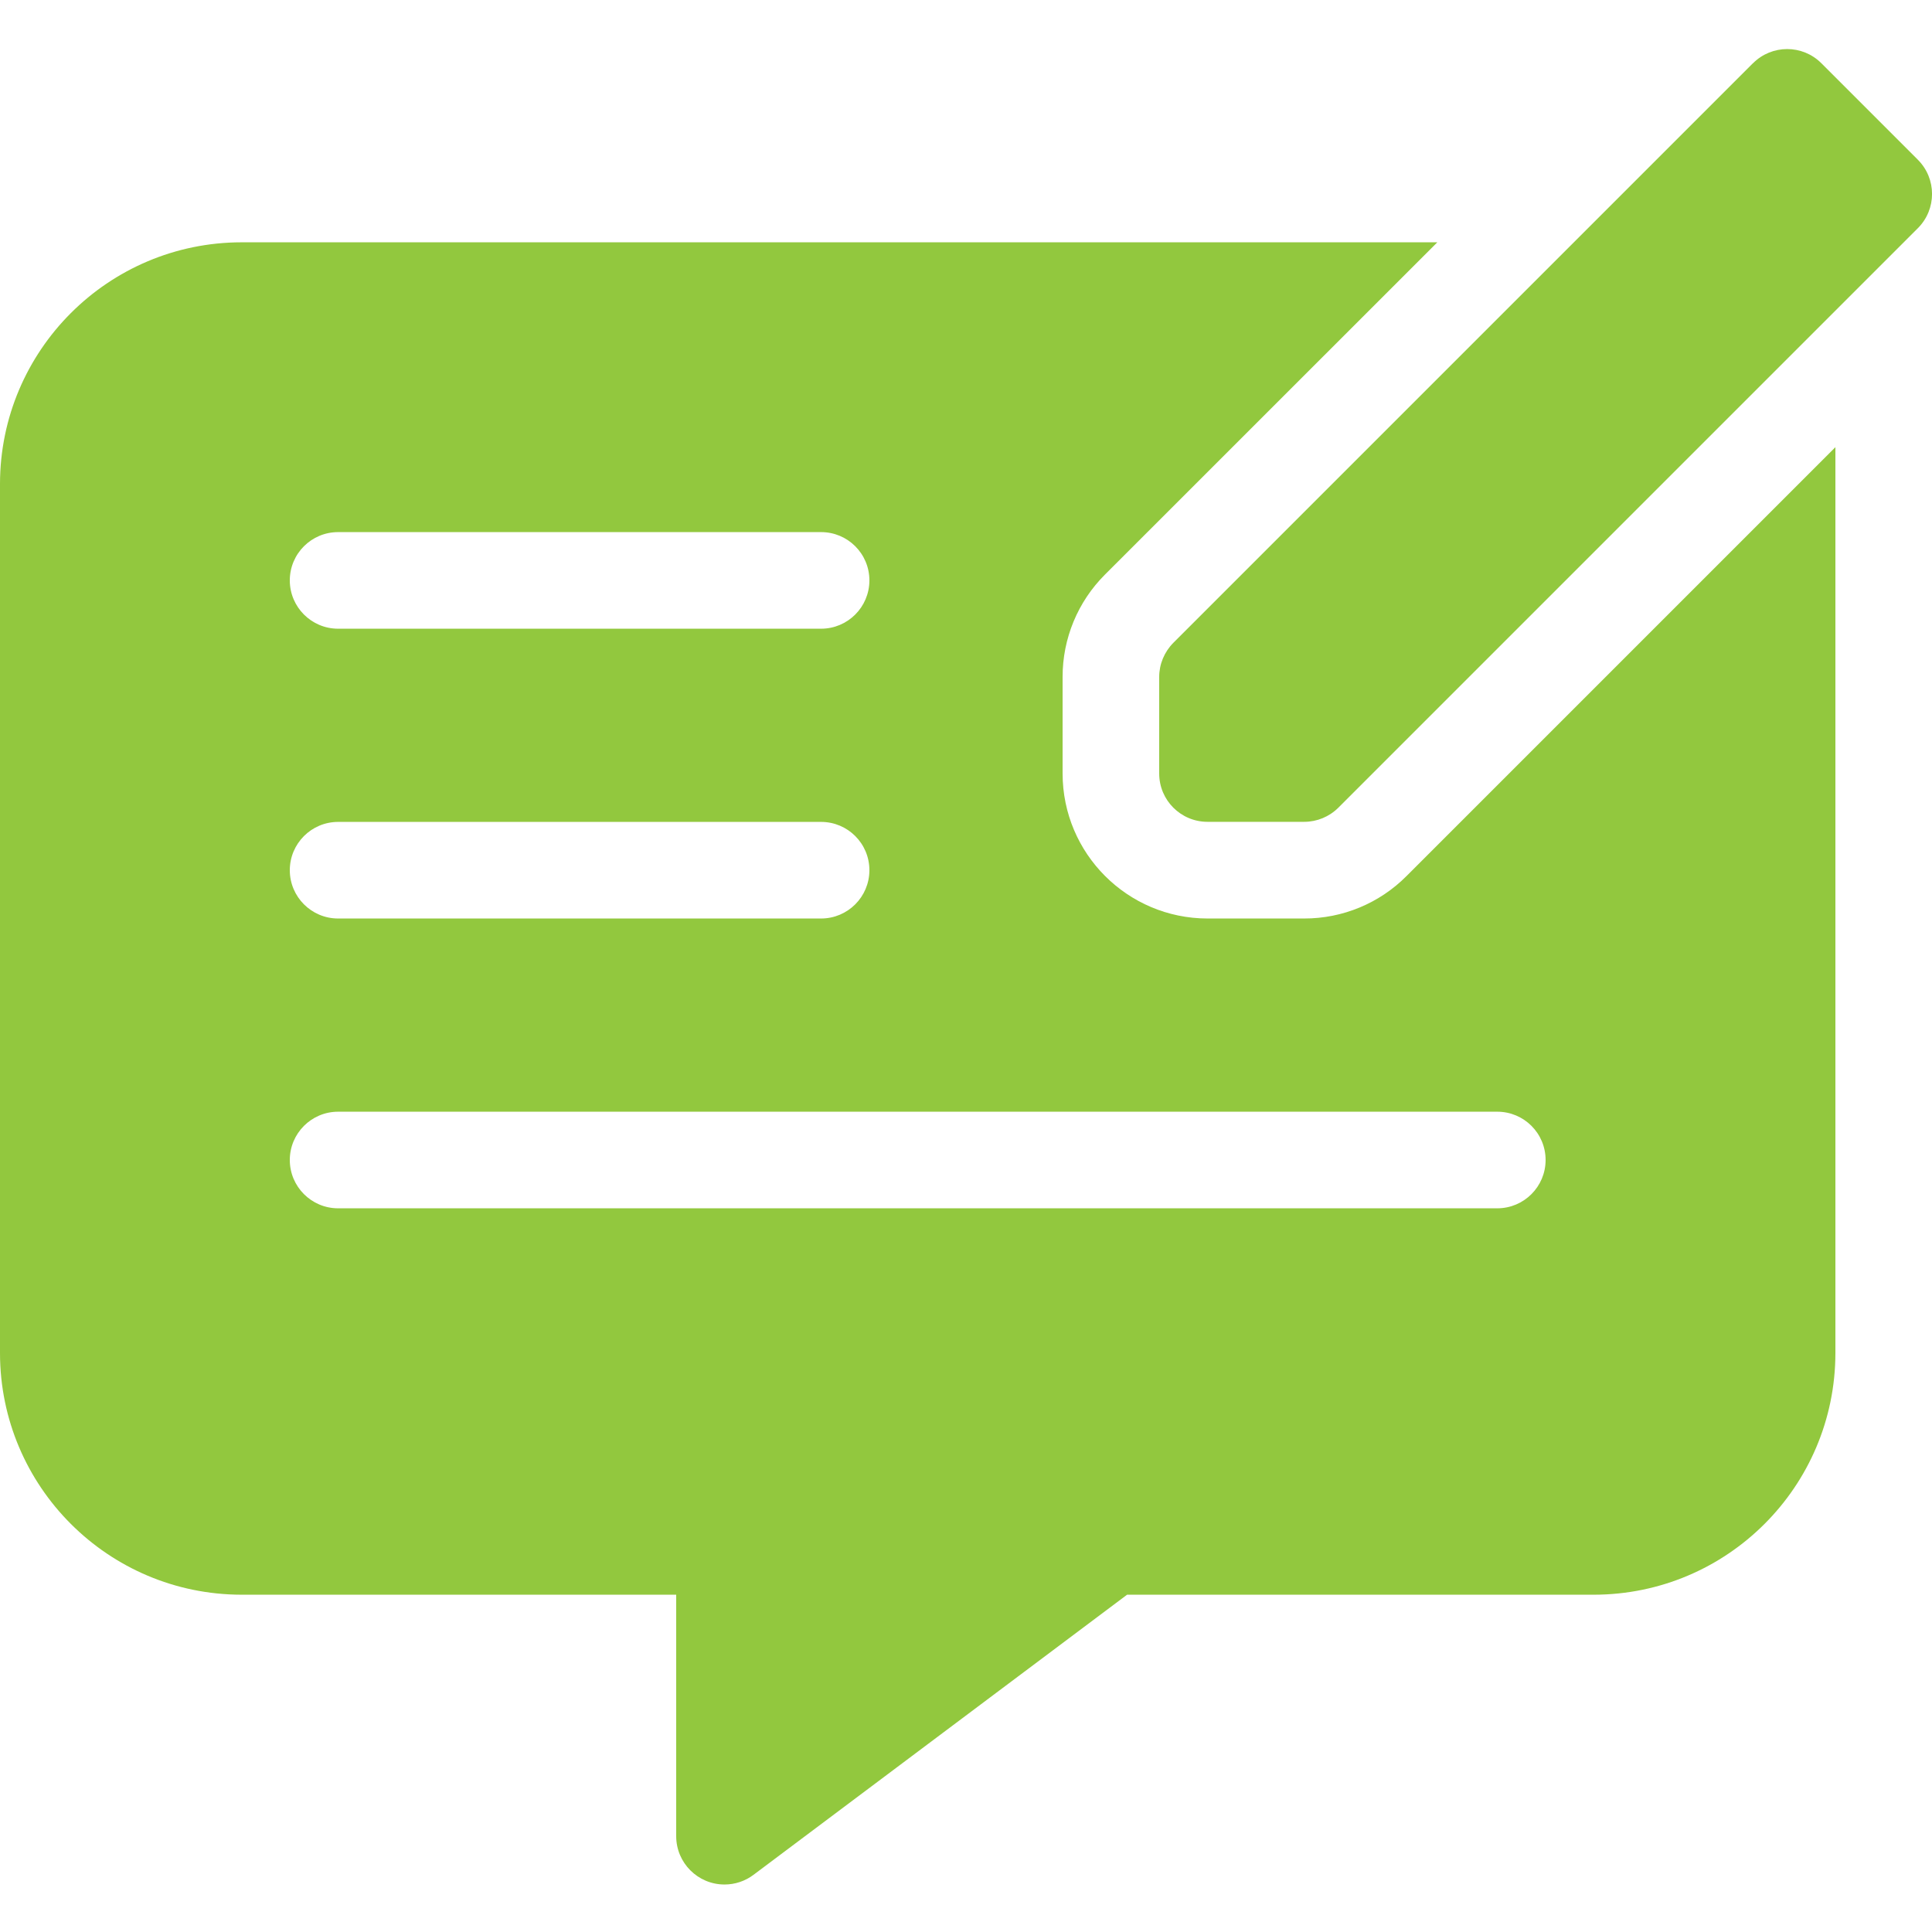 <svg width="24" height="24" viewBox="0 0 24 24" fill="none" xmlns="http://www.w3.org/2000/svg">
<g clip-path="url(#clip0_16329_30392)">
<path d="M23.825 1.985L22.625 0.785C22.391 0.551 22.011 0.551 21.777 0.785C21.776 0.785 21.776 0.785 21.776 0.785L14.576 7.985C14.464 8.098 14.4 8.25 14.4 8.409V9.609C14.4 9.941 14.669 10.209 15 10.209H16.201C16.36 10.209 16.512 10.146 16.625 10.034L23.825 2.834C24.059 2.599 24.059 2.22 23.825 1.985C23.825 1.985 23.825 1.985 23.825 1.985Z" fill="#92C83E"/>
<path d="M16.2 11.41H15C14.006 11.409 13.201 10.603 13.2 9.61V8.41C13.199 7.932 13.389 7.474 13.727 7.137L17.855 3.01H3C1.344 3.012 0.002 4.354 0 6.01V16.81C0.002 18.466 1.344 19.808 3 19.81H8.4V22.81C8.4 23.141 8.669 23.41 9 23.41C9.13 23.41 9.256 23.368 9.36 23.29L14.001 19.81H19.8C21.456 19.808 22.798 18.466 22.8 16.81V5.555L17.473 10.882C17.136 11.221 16.678 11.411 16.2 11.41ZM4.2 6.61H10.2C10.531 6.61 10.8 6.878 10.8 7.21C10.8 7.541 10.531 7.81 10.2 7.81H4.2C3.869 7.81 3.6 7.541 3.6 7.21C3.6 6.878 3.869 6.61 4.2 6.61ZM4.2 10.21H10.2C10.531 10.21 10.8 10.478 10.8 10.81C10.8 11.141 10.531 11.41 10.2 11.41H4.2C3.869 11.41 3.6 11.141 3.6 10.81C3.6 10.479 3.869 10.21 4.2 10.21ZM19.2 14.41C19.2 14.741 18.931 15.01 18.6 15.01H4.2C3.869 15.01 3.6 14.741 3.6 14.41C3.6 14.079 3.869 13.81 4.2 13.81H18.6C18.931 13.81 19.2 14.078 19.2 14.41Z" fill="#92C83E"/>
</g>
<defs>
<clipPath id="clip0_16329_30392">
<rect width="24" height="24" fill="white"/>
</clipPath>
</defs>
</svg>
